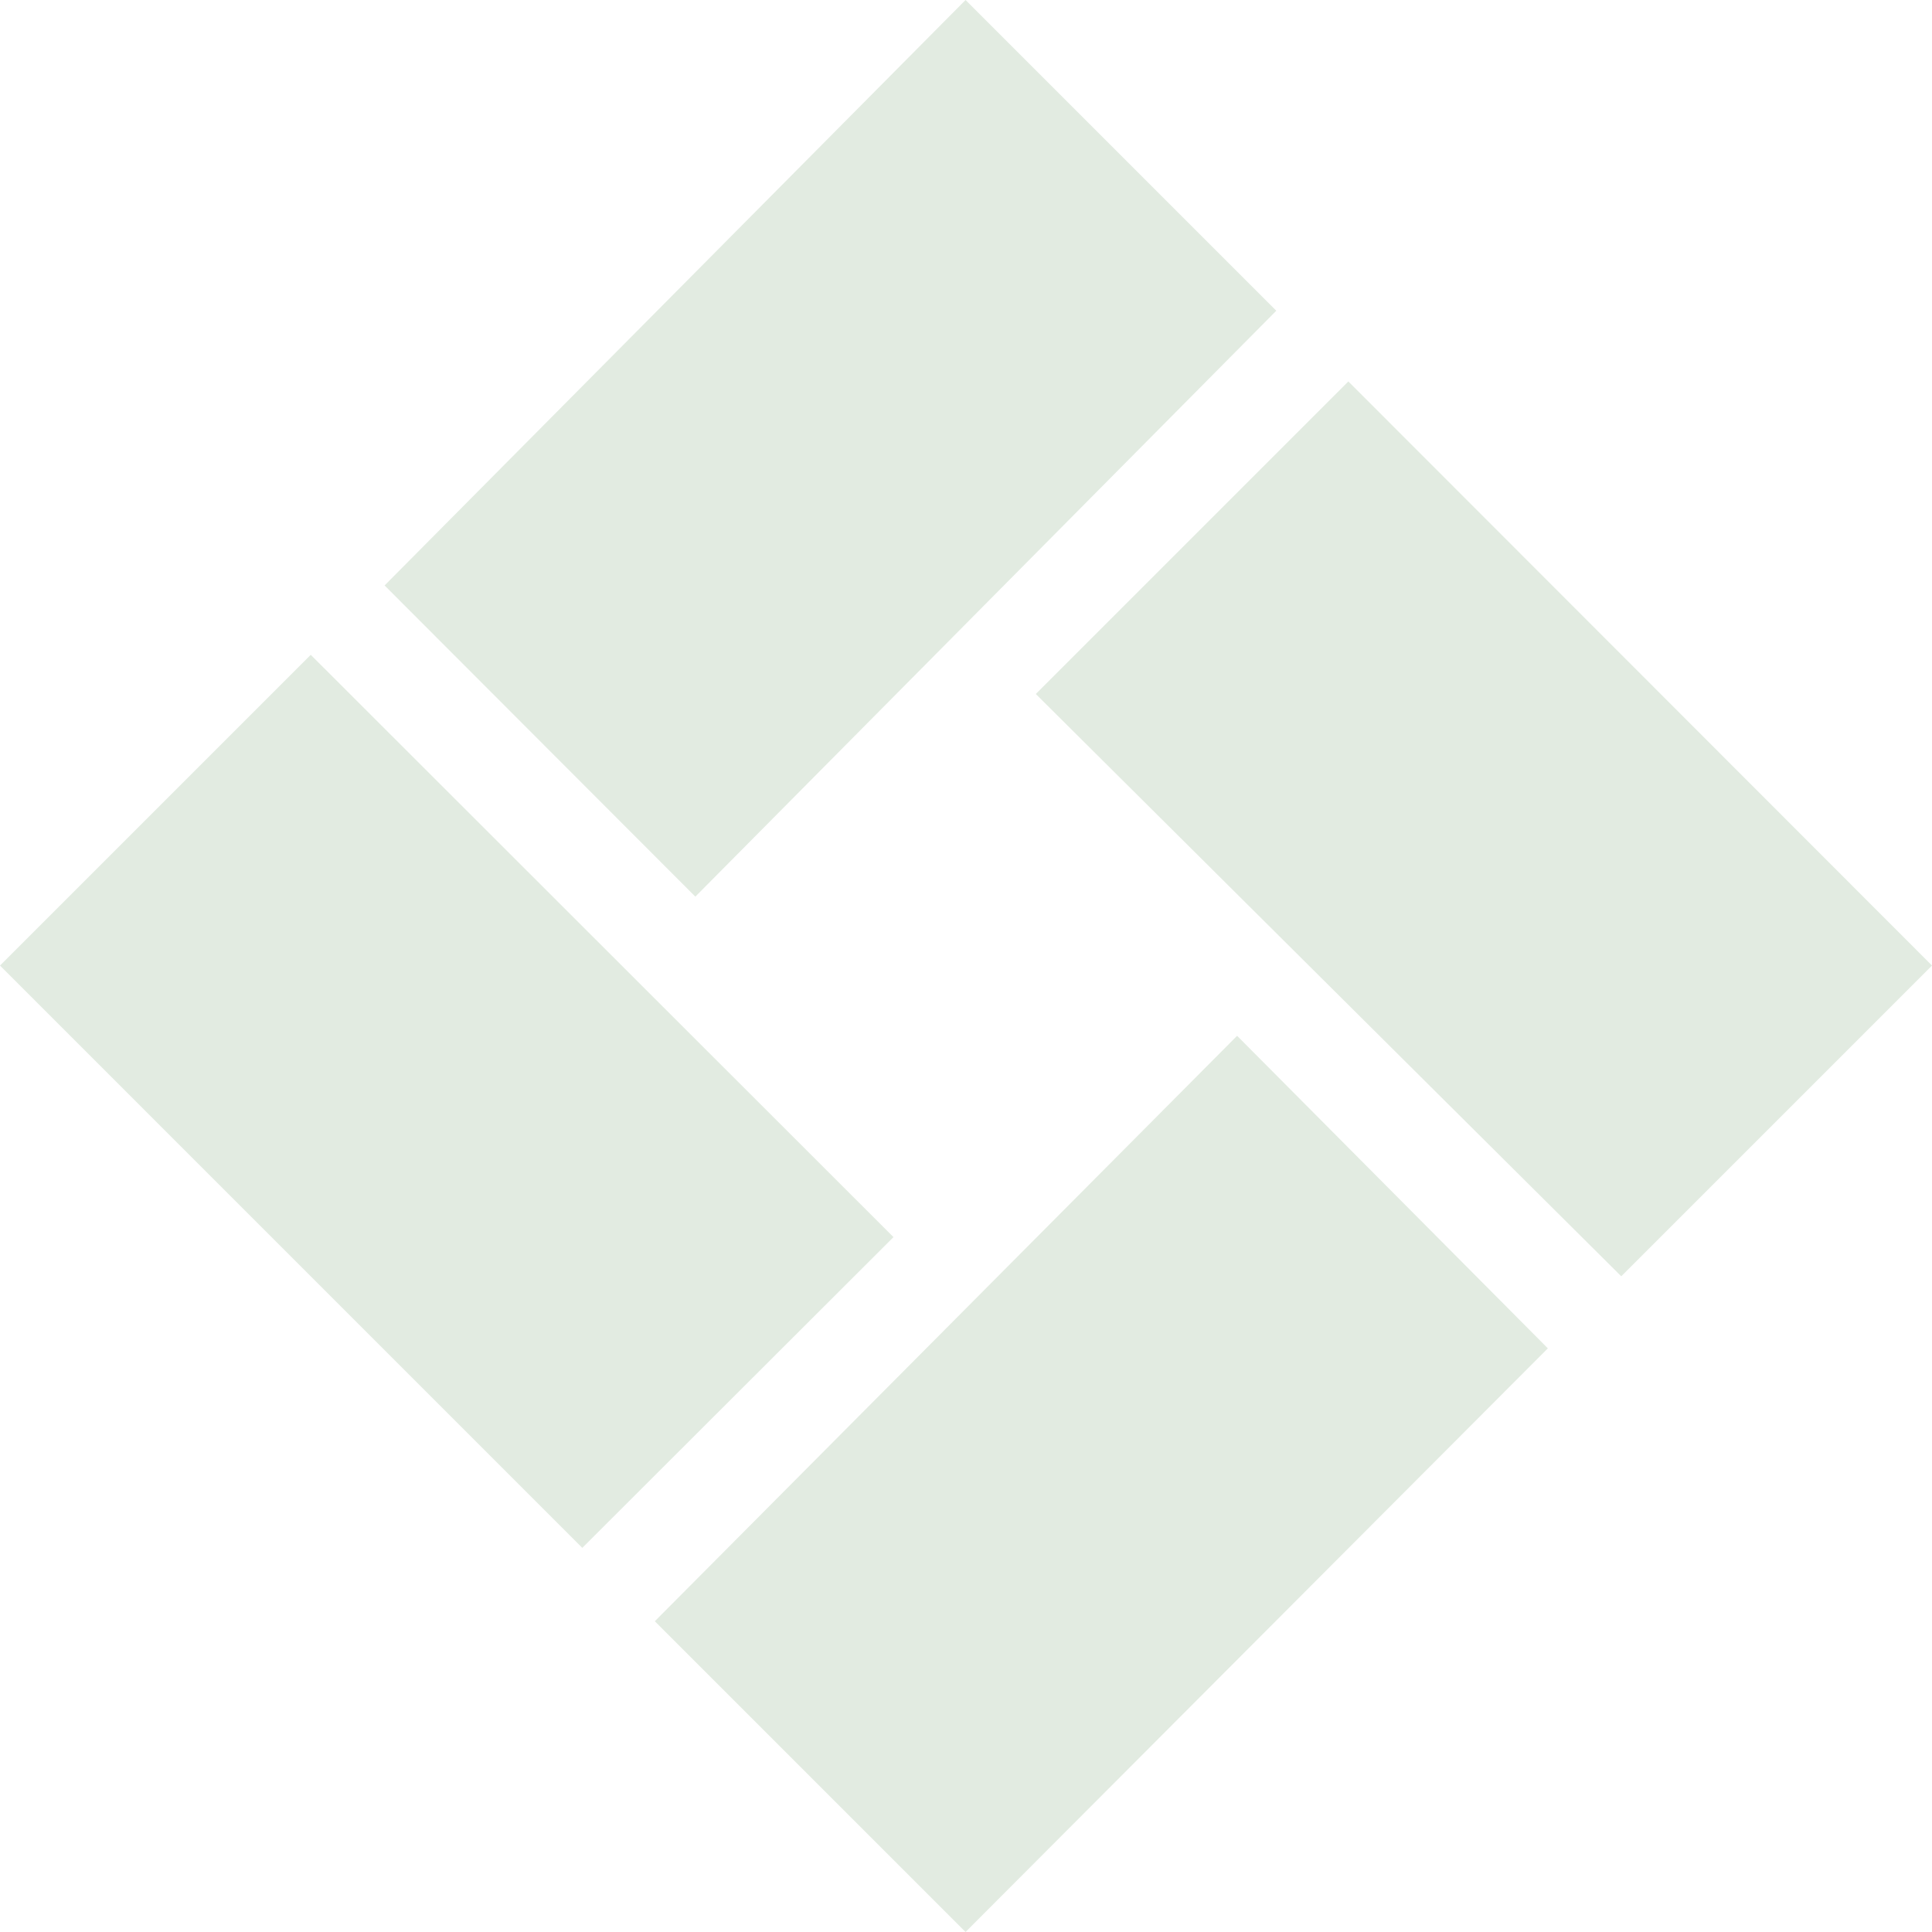 <svg id="レイヤー_2" data-name="レイヤー 2" xmlns="http://www.w3.org/2000/svg" width="400" height="400" viewBox="0 0 400 400">
  <path id="パス_87" data-name="パス 87" d="M184.988,256.131l-64.429,64.336L0,199.907l64.336-64.336ZM279.161,78.974l-64.709,64.709L335.664,264.242,400,199.907Zm-143.59,256.69L199.907,400,320.466,279.161l-64.336-64.709ZM79.627,121.212l64.336,64.429L264.242,64.336,199.907,0Z" fill="#e2ebe1"/>
</svg>
